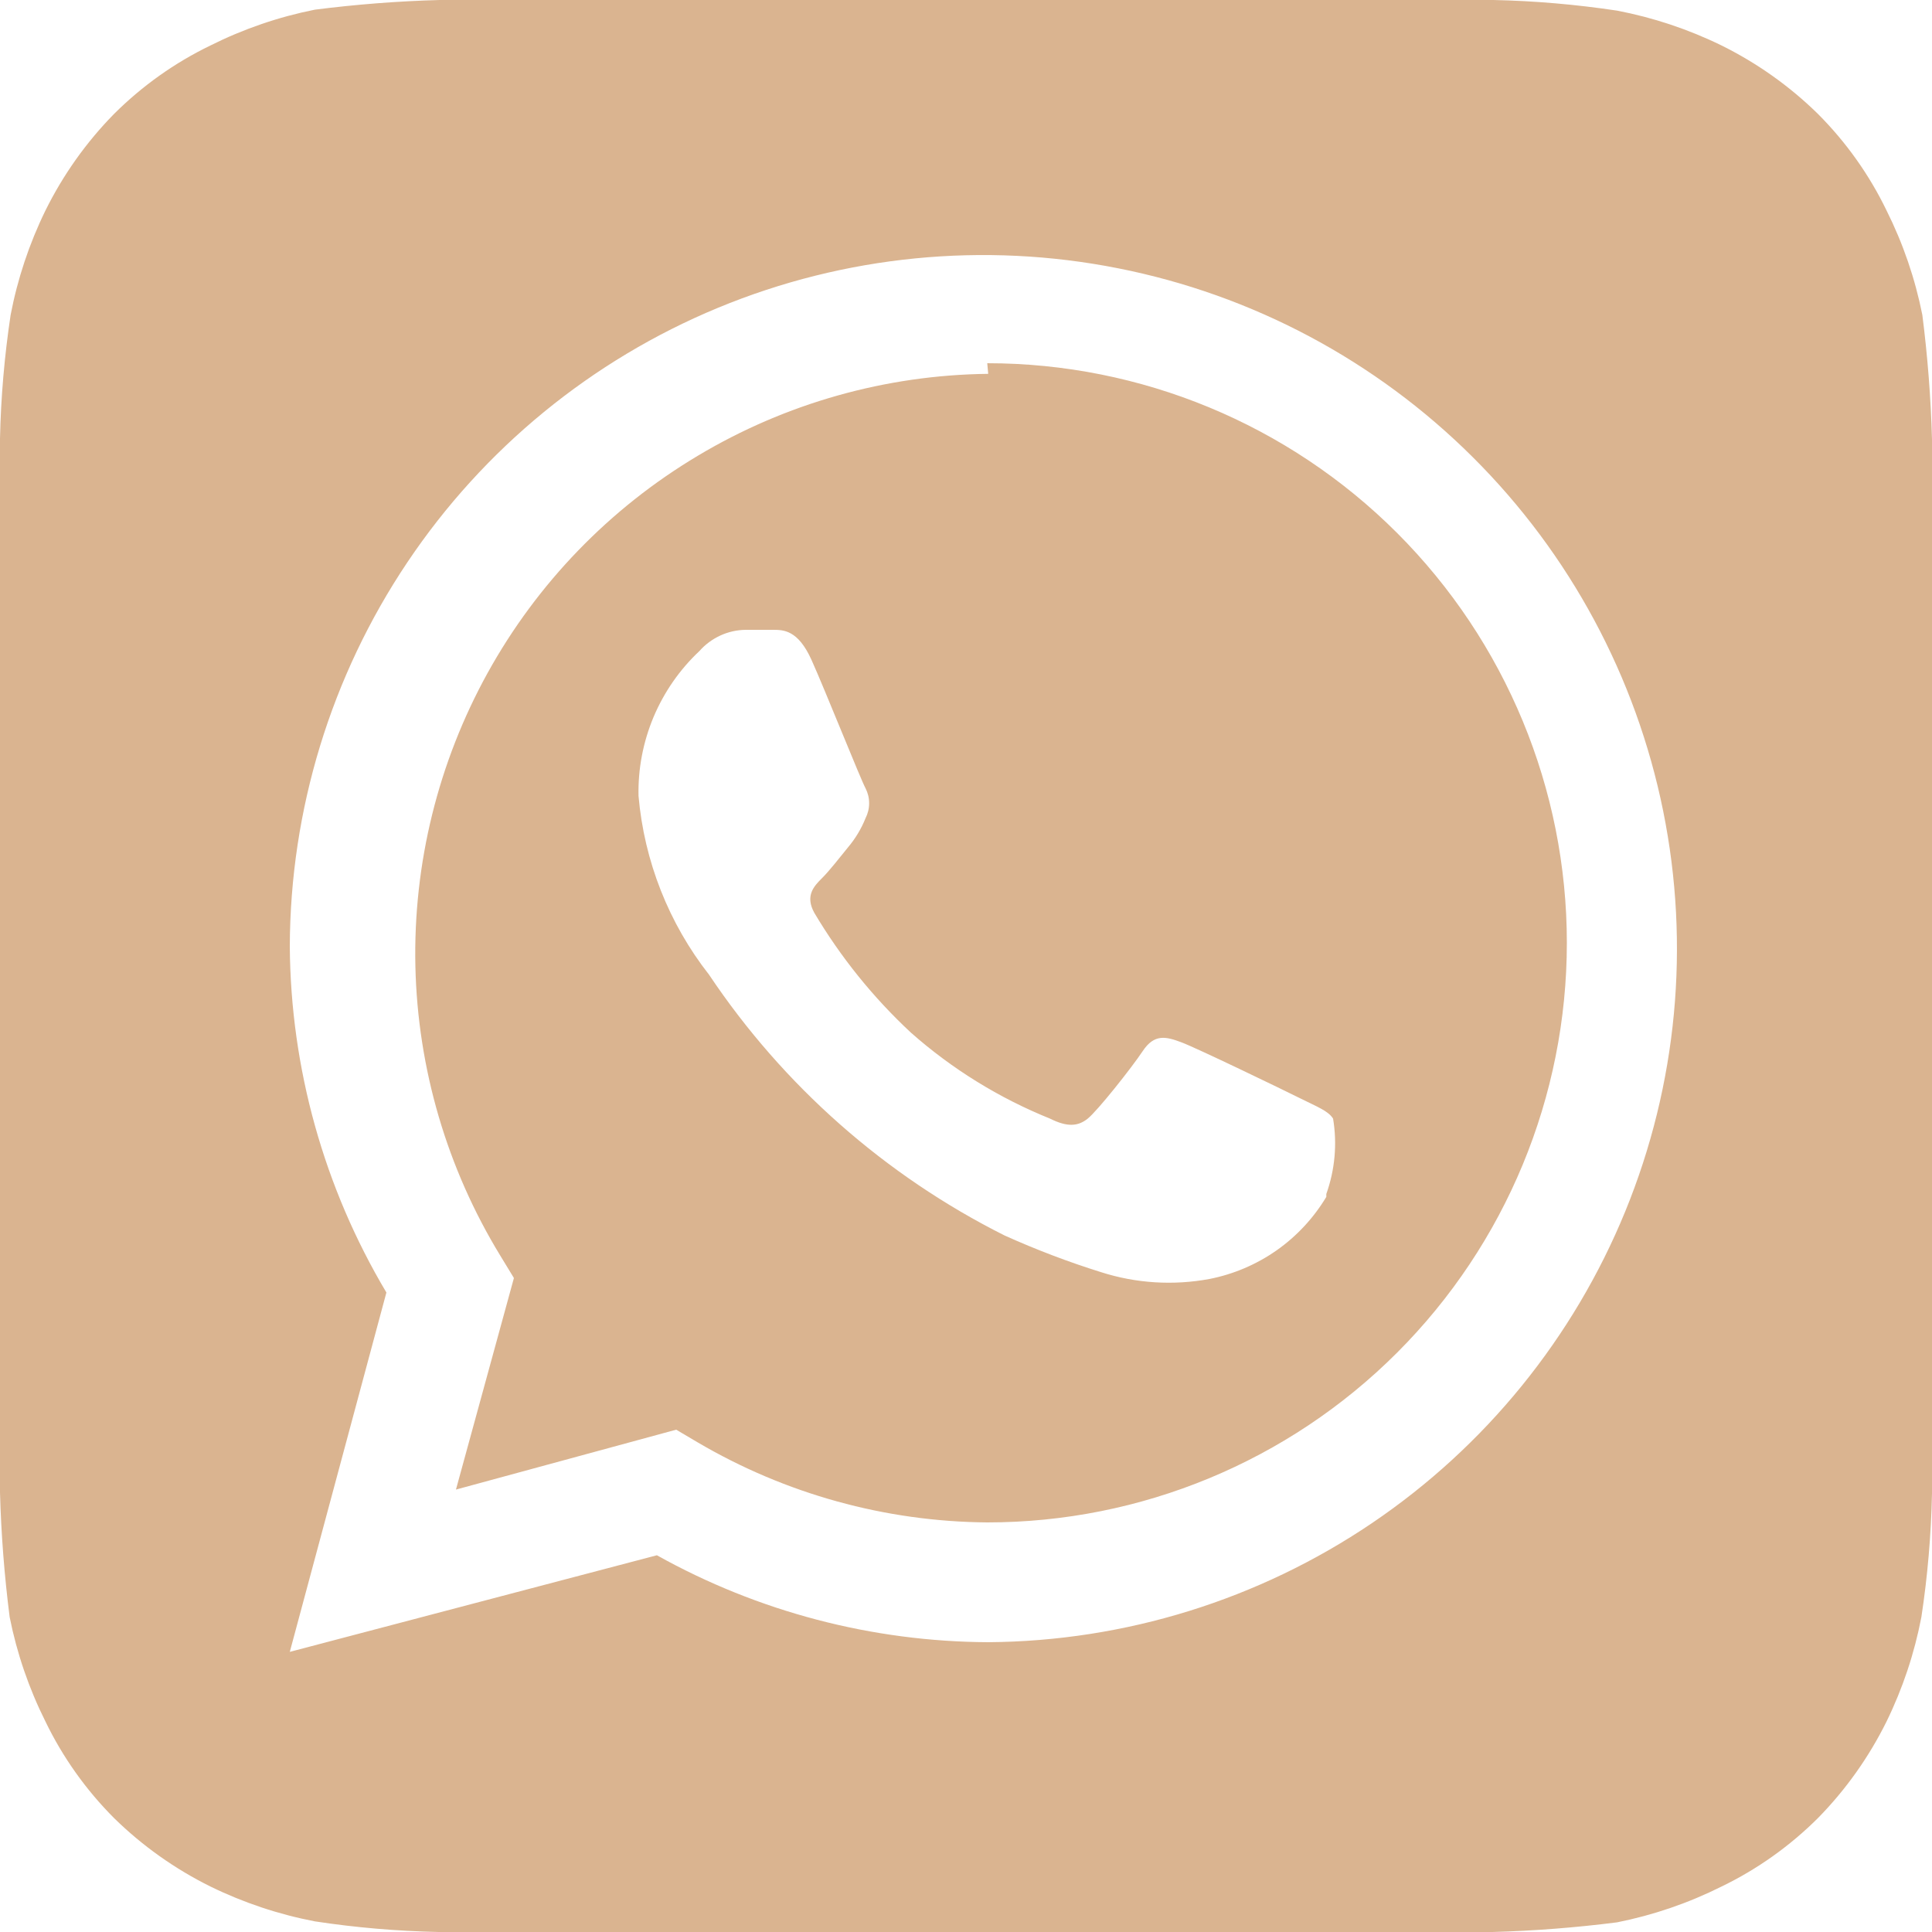 <?xml version="1.0" encoding="UTF-8"?> <svg xmlns="http://www.w3.org/2000/svg" width="22" height="22" viewBox="0 0 22 22" fill="none"><path d="M22 5.005C21.987 4.53 21.95 4.057 21.89 3.586C21.808 3.174 21.671 2.774 21.483 2.398C21.286 1.99 21.022 1.619 20.702 1.298C20.379 0.981 20.008 0.718 19.602 0.517C19.225 0.333 18.826 0.2 18.414 0.121C17.948 0.051 17.477 0.01 17.006 0H5.005C4.53 0.013 4.057 0.05 3.586 0.11C3.174 0.192 2.774 0.329 2.398 0.517C1.99 0.714 1.619 0.978 1.298 1.298C0.981 1.621 0.718 1.992 0.517 2.398C0.333 2.775 0.2 3.174 0.121 3.586C0.051 4.052 0.01 4.523 0 4.994V16.995C0.013 17.47 0.05 17.943 0.11 18.414C0.192 18.826 0.329 19.226 0.517 19.602C0.714 20.01 0.978 20.381 1.298 20.702C1.621 21.019 1.992 21.282 2.398 21.483C2.775 21.667 3.174 21.8 3.586 21.879C4.052 21.95 4.523 21.99 4.994 22H16.995C17.47 21.987 17.943 21.95 18.414 21.89C18.826 21.808 19.226 21.671 19.602 21.483C20.01 21.286 20.381 21.022 20.702 20.702C21.019 20.379 21.282 20.008 21.483 19.602C21.667 19.225 21.8 18.826 21.879 18.414C21.95 17.948 21.99 17.477 22 17.006V5.005ZM11.253 18.7C9.932 18.694 8.634 18.354 7.48 17.71L3.3 18.81L4.4 14.718C3.69 13.526 3.31 12.167 3.3 10.78C3.304 9.221 3.77 7.699 4.638 6.404C5.506 5.109 6.738 4.1 8.178 3.504C9.619 2.908 11.203 2.752 12.732 3.055C14.261 3.357 15.667 4.106 16.771 5.206C17.876 6.306 18.63 7.708 18.939 9.236C19.248 10.764 19.098 12.349 18.508 13.792C17.918 15.234 16.915 16.47 15.623 17.344C14.332 18.217 12.812 18.689 11.253 18.7ZM11.253 4.257C10.087 4.27 8.945 4.592 7.944 5.191C6.942 5.789 6.118 6.641 5.553 7.662C4.989 8.683 4.705 9.835 4.73 11.001C4.756 12.167 5.09 13.305 5.698 14.3L5.852 14.553L5.192 16.962L7.7 16.28L7.942 16.423C8.943 17.012 10.081 17.327 11.242 17.336C12.992 17.336 14.671 16.641 15.909 15.403C17.147 14.165 17.842 12.486 17.842 10.736C17.842 8.986 17.147 7.307 15.909 6.069C14.671 4.831 12.992 4.136 11.242 4.136L11.253 4.257ZM15.103 13.629C14.959 13.869 14.766 14.077 14.537 14.238C14.307 14.399 14.047 14.51 13.772 14.564C13.361 14.64 12.938 14.614 12.54 14.487C12.165 14.37 11.798 14.23 11.44 14.069C10.08 13.387 8.92 12.363 8.074 11.099C7.615 10.513 7.336 9.806 7.271 9.064C7.264 8.756 7.323 8.45 7.442 8.165C7.562 7.881 7.739 7.625 7.964 7.414C8.03 7.339 8.111 7.279 8.202 7.237C8.293 7.195 8.392 7.173 8.492 7.172H8.8C8.921 7.172 9.086 7.172 9.24 7.513C9.394 7.854 9.801 8.877 9.856 8.976C9.883 9.029 9.897 9.087 9.897 9.146C9.897 9.206 9.883 9.264 9.856 9.317C9.808 9.437 9.741 9.548 9.658 9.647C9.559 9.768 9.449 9.911 9.361 9.999C9.273 10.087 9.163 10.197 9.273 10.395C9.573 10.9 9.943 11.359 10.373 11.759C10.841 12.173 11.377 12.504 11.957 12.738C12.155 12.837 12.276 12.826 12.386 12.738C12.496 12.65 12.881 12.166 13.013 11.968C13.145 11.77 13.277 11.803 13.453 11.869C13.629 11.935 14.608 12.408 14.806 12.507C15.004 12.606 15.125 12.65 15.18 12.738C15.228 13.026 15.201 13.321 15.103 13.596V13.629Z" fill="#DAB490"></path></svg> 